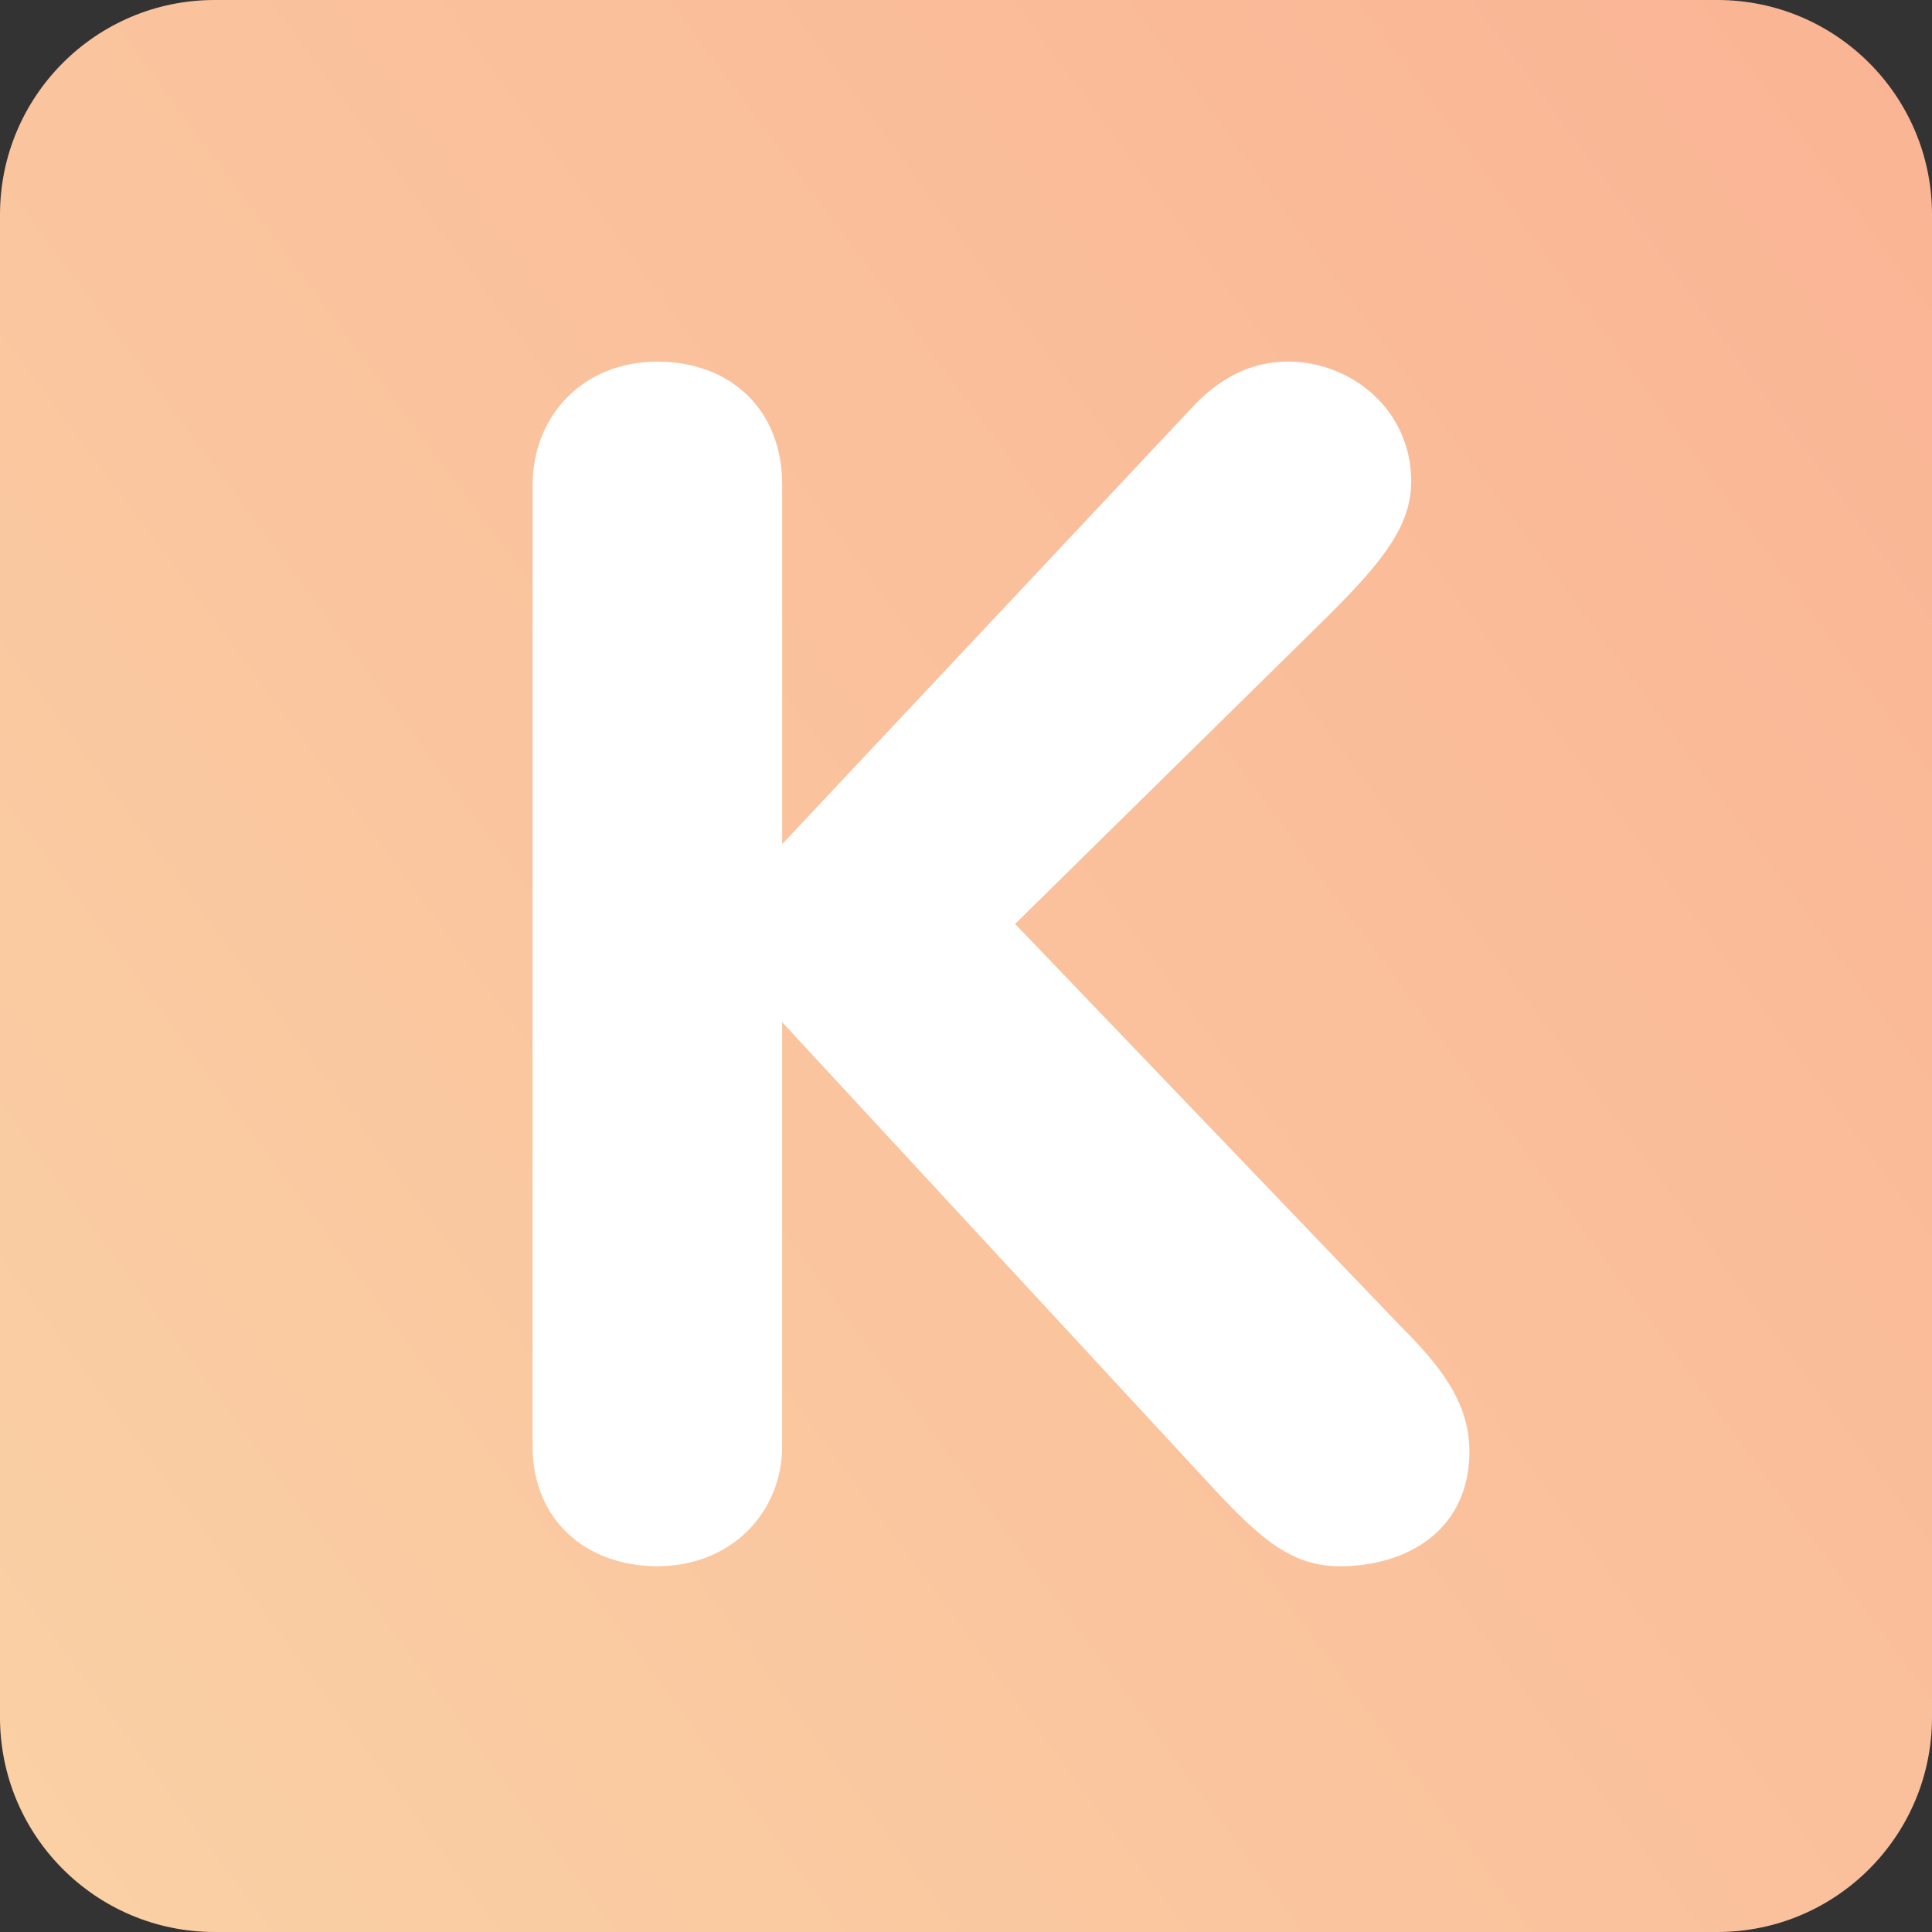 <?xml version="1.0" encoding="UTF-8"?>
<svg width="36px" height="36px" viewBox="0 0 36 36" version="1.1" xmlns="http://www.w3.org/2000/svg" xmlns:xlink="http://www.w3.org/1999/xlink">
    <rect x="0" y="0" width="36" height="36" fill="#333333" stroke="none"/>
    <title>CF25679F-20F8-429F-A317-43713D66BED4</title>
    <defs>
        <linearGradient x1="0%" y1="100%" x2="113.669%" y2="15.585%" id="linearGradient-1">
            <stop stop-color="#FAD1A5" offset="0%"></stop>
            <stop stop-color="#FAB394" offset="100%"></stop>
        </linearGradient>
    </defs>
    <g id="Pathways-2" stroke="none" stroke-width="1" fill="none" fill-rule="evenodd">
        <g id="HomeMessage" transform="translate(-523, -695)">
            <g id="Group-20" transform="translate(99, 255)">
                <g id="Icon" transform="translate(424, 440)">
                    <path d="M36,32 C36,34.209 34.209,36 32,36 L4,36 C1.791,36 0,34.209 0,32 L0,4 C0,1.791 1.791,0 4,0 L32,0 C34.209,0 36,1.791 36,4 L36,32 Z" id="Icon-Path" fill="url(#linearGradient-1)"></path>
                    <path d="M9.925,9.032 C9.925,7.761 10.855,6.738 12.25,6.738 C13.583,6.738 14.575,7.606 14.575,9.032 L14.575,15.729 L22.202,7.605 C22.544,7.233 23.132,6.737 24.001,6.737 C25.179,6.737 26.296,7.636 26.296,8.969 C26.296,9.775 25.8,10.426 24.776,11.449 L18.915,17.216 L26.077,24.689 C26.821,25.433 27.38,26.115 27.38,27.046 C27.38,28.503 26.234,29.185 24.962,29.185 C24.064,29.185 23.474,28.659 22.605,27.728 L14.574,19.046 L14.574,26.952 C14.574,28.162 13.644,29.184 12.249,29.184 C10.916,29.184 9.924,28.317 9.924,26.952 L9.924,9.032 L9.925,9.032 Z" id="Icon-Path" fill="#FFFFFF" fill-rule="nonzero"></path>
                </g>
            </g>
        </g>
    </g>
</svg>